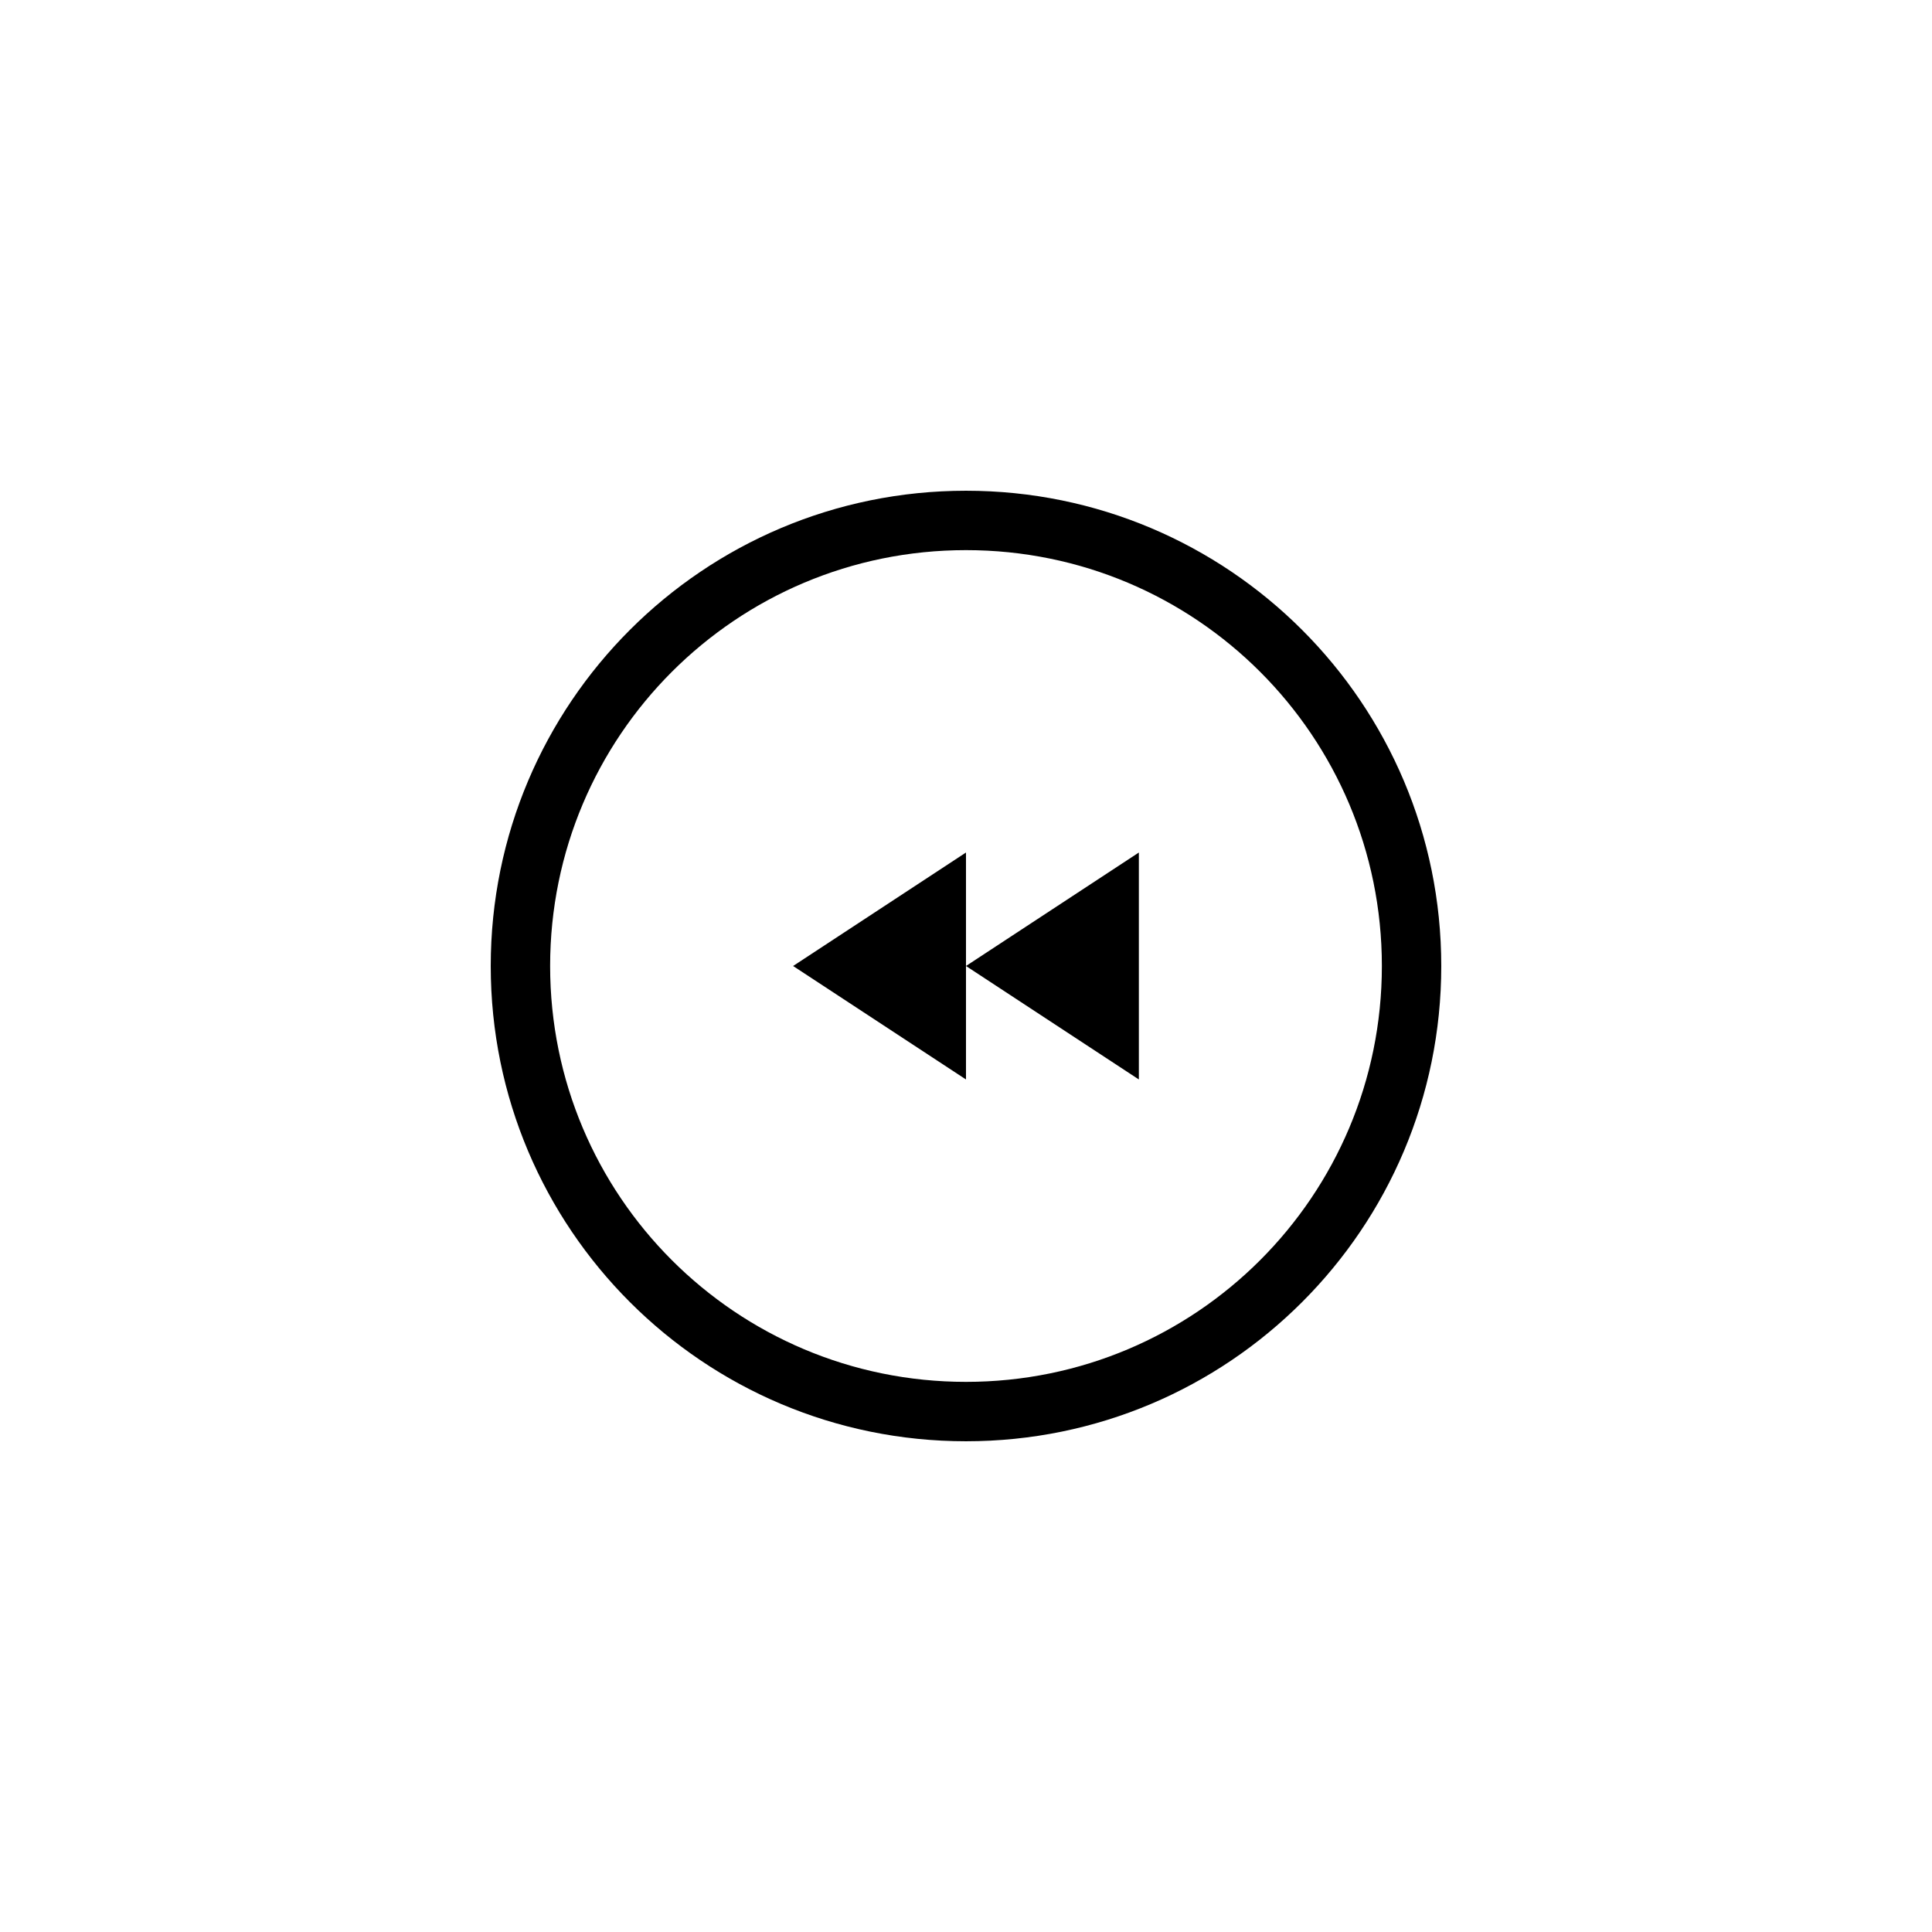 <?xml version="1.0" encoding="UTF-8"?>
<!-- Uploaded to: ICON Repo, www.iconrepo.com, Generator: ICON Repo Mixer Tools -->
<svg fill="#000000" width="800px" height="800px" version="1.1" viewBox="144 144 512 512" xmlns="http://www.w3.org/2000/svg">
 <g>
  <path d="m400 274.05c-69.59 0-125.95 56.363-125.95 125.95s56.363 125.95 125.95 125.95 125.95-56.363 125.95-125.95c-0.004-69.59-56.367-125.95-125.95-125.95zm0 236.16c-60.93 0-110.21-49.277-110.21-110.21s49.277-110.21 110.21-110.21 110.21 49.277 110.21 110.21-49.277 110.21-110.21 110.21z"/>
  <path d="m445.81 430.07v-60.145l-45.812 30.074z"/>
  <path d="m354.18 400 45.816 30.07v-60.145z"/>
 </g>
</svg>
